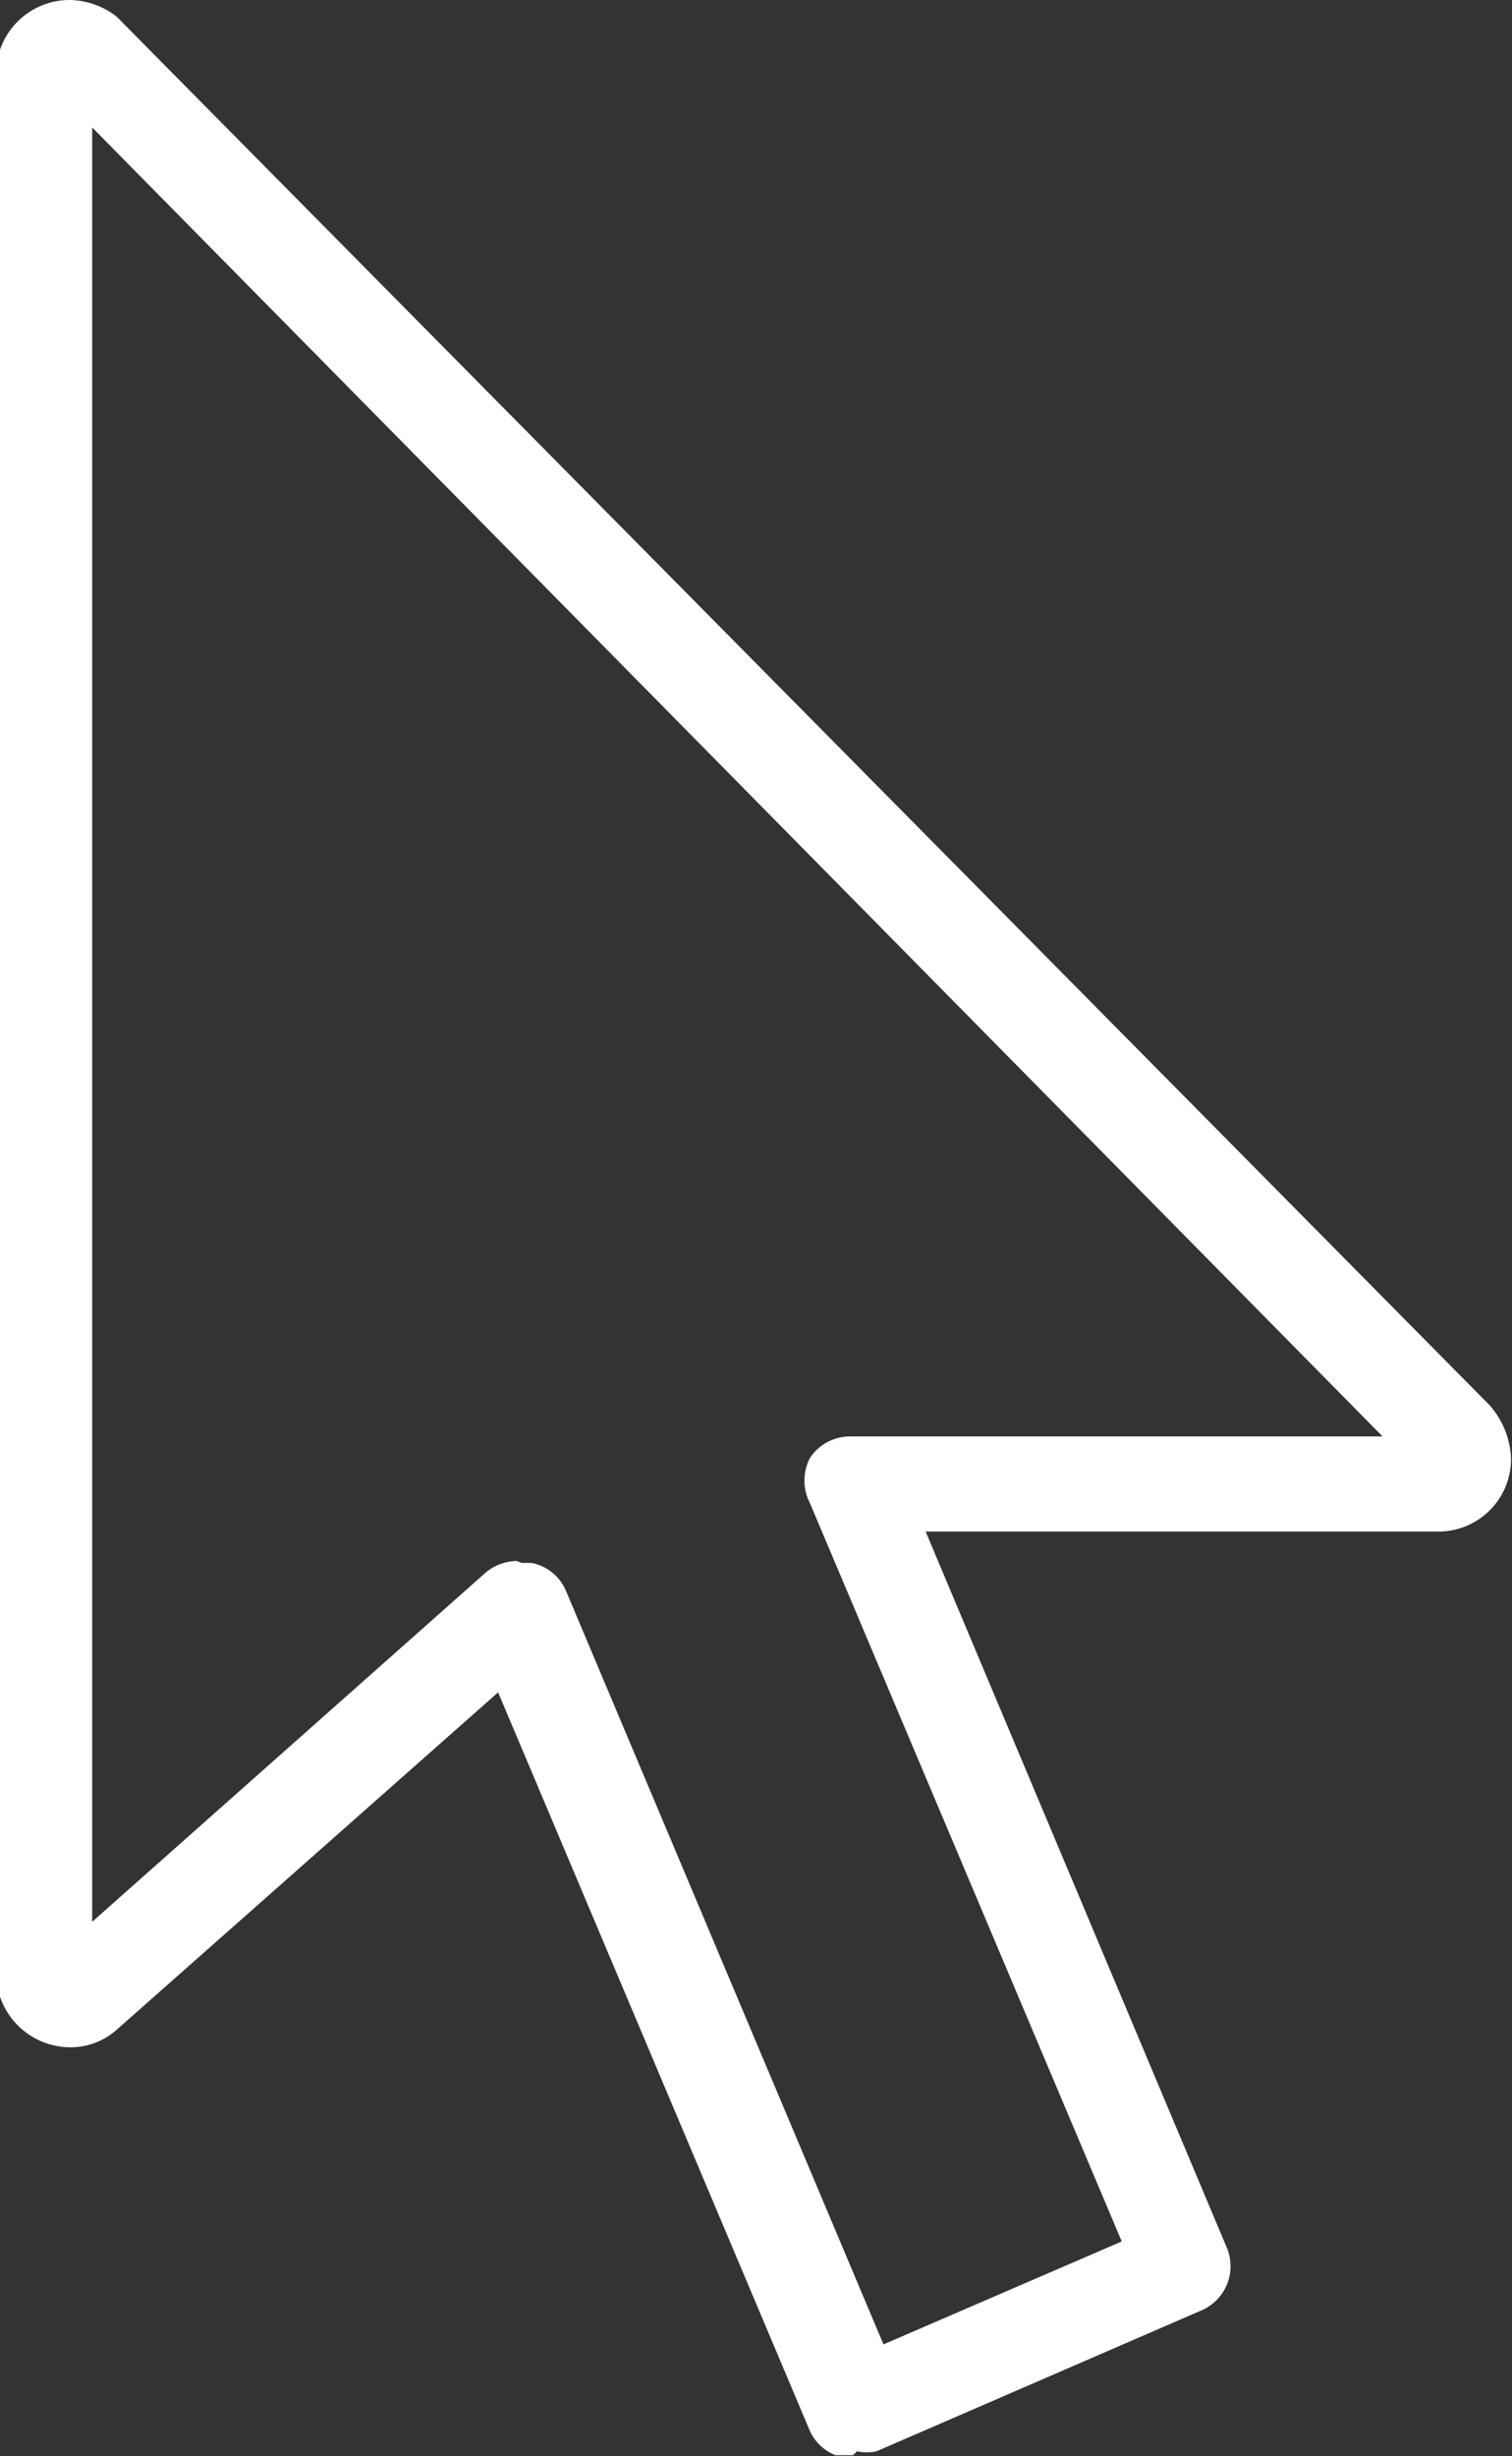 <?xml version="1.0"?>
<svg xmlns="http://www.w3.org/2000/svg" id="Layer_1" data-name="Layer 1" viewBox="0 0 15.42 25.05" width="15.42" height="25.05" x="0" y="0"><rect x="0" y="0" width="15.42" height="25.05" fill="#333333" stroke="none"/><defs><style>.cls-1{fill:#fff;}</style></defs><path class="cls-1" d="M304.52,424h0v-.63h0Zm-8.91.42.1,0a.48.48,0,0,1,.35.28l3.24,7.69,2.43-1.05-3.18-7.53a.5.5,0,0,1,0-.46.49.49,0,0,1,.41-.22h5.43l-13.16-13.35v18.3l4-3.55a.51.51,0,0,1,.33-.13m3.43,9.12-.18,0a.48.48,0,0,1-.27-.27l-3.17-7.51-3.9,3.45h0a.71.71,0,0,1-.47.17.76.76,0,0,1-.75-.75V409.23a.75.75,0,0,1,.75-.75.8.8,0,0,1,.48.17l14,14.16a.87.87,0,0,1,.22.54.74.74,0,0,1-.75.75h-5.22l3.07,7.3a.49.49,0,0,1-.25.64l-3.32,1.44a.45.45,0,0,1-.2,0" transform="translate(-290.29 -408.48)"/></svg>
